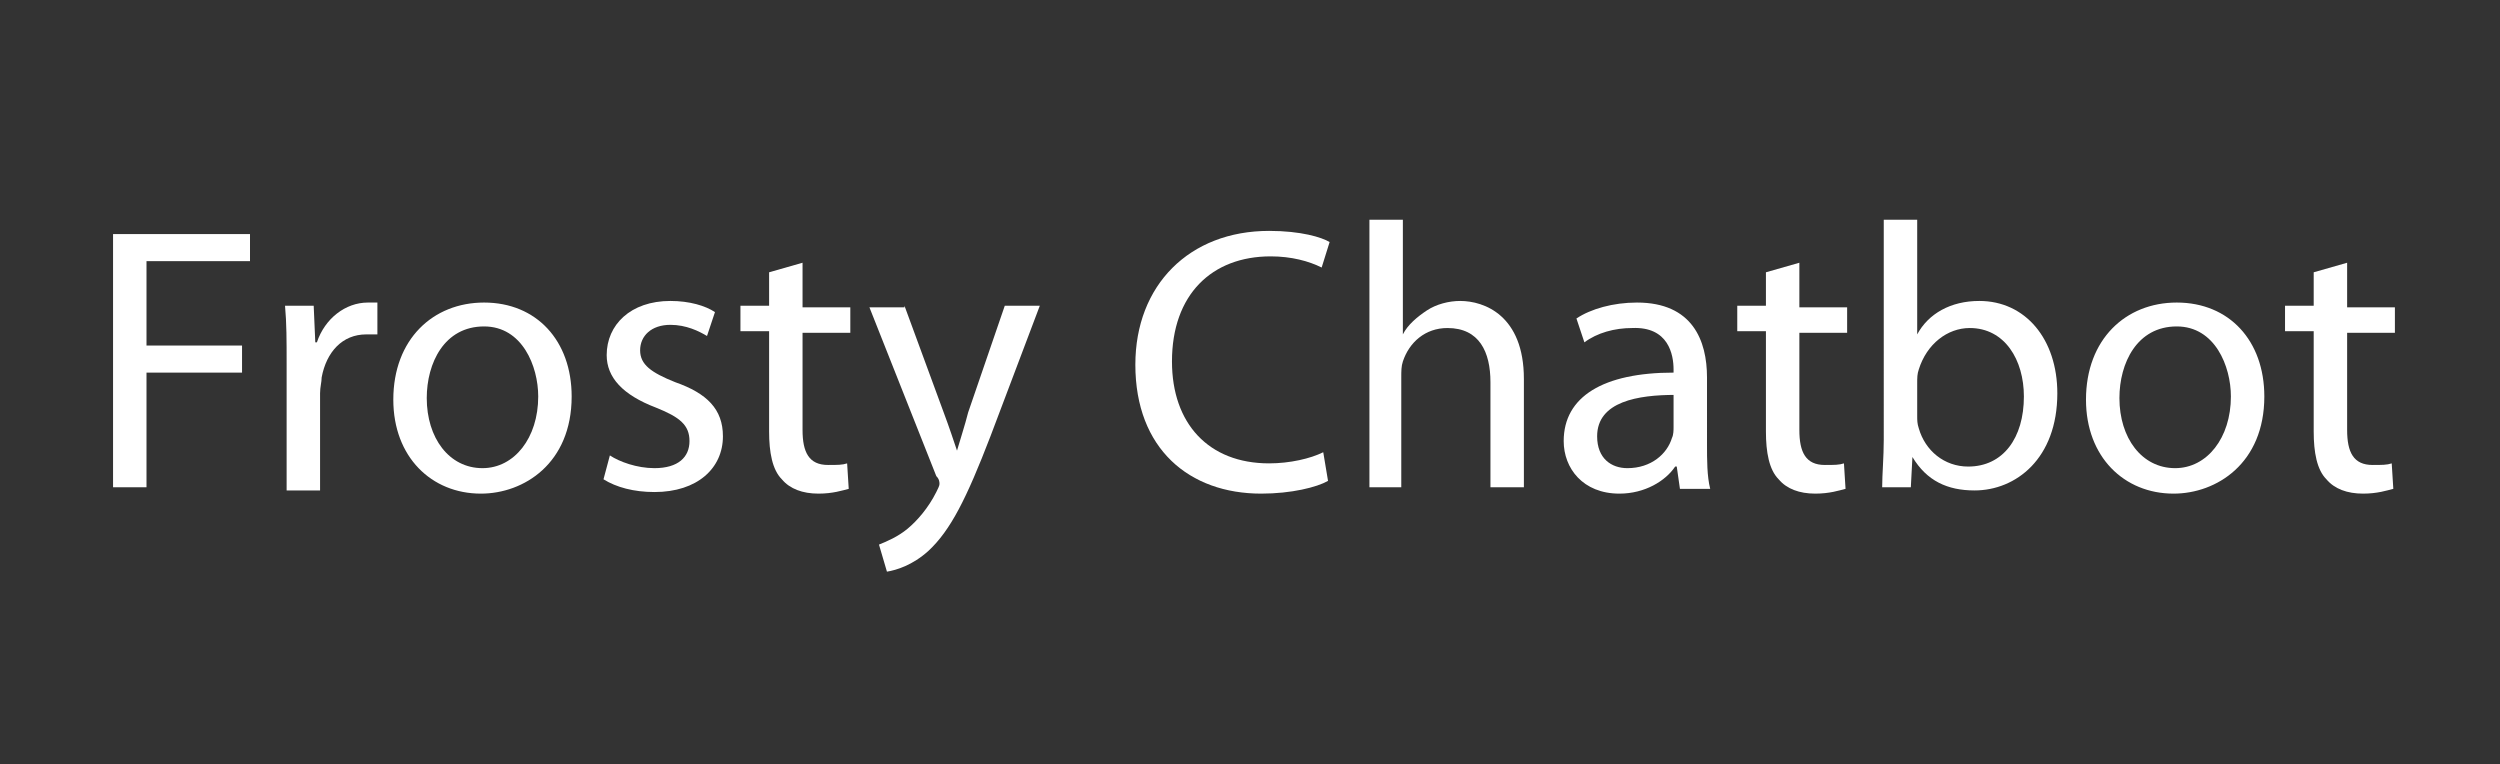 <?xml version="1.0" encoding="utf-8"?>
<!-- Generator: Adobe Illustrator 24.0.0, SVG Export Plug-In . SVG Version: 6.00 Build 0)  -->
<svg version="1.1" id="Livello_1" xmlns="http://www.w3.org/2000/svg" xmlns:xlink="http://www.w3.org/1999/xlink" x="0px" y="0px"
	 viewBox="0 0 157 48" style="enable-background:new 0 0 157 48;" xml:space="preserve">
<rect x="0" y="0" width="157" height="48" fill="#333333" stroke="none"/>
<style type="text/css">
	.st0{fill:#FFFFFF;}
</style>
<g>
	<path class="st0" d="M7.1,14.7h8.6v1.7H9.2v5.3h6v1.7h-6v7.2H7.1V14.7z"/>
	<path class="st0" d="M18,22.8c0-1.4,0-2.5-0.1-3.6h1.8l0.1,2.3h0.1c0.5-1.5,1.8-2.5,3.2-2.5c0.2,0,0.4,0,0.6,0v2
		c-0.2,0-0.4,0-0.7,0c-1.5,0-2.5,1.1-2.8,2.7c0,0.3-0.1,0.6-0.1,1v6.1H18V22.8z"/>
	<path class="st0" d="M35.9,24.9c0,4.2-3,6.1-5.7,6.1c-3.1,0-5.5-2.3-5.5-5.9c0-3.8,2.5-6.1,5.7-6.1C33.7,19,35.9,21.4,35.9,24.9z
		 M26.8,25c0,2.5,1.4,4.4,3.5,4.4c2,0,3.5-1.9,3.5-4.5c0-1.9-1-4.4-3.4-4.4C27.9,20.5,26.8,22.8,26.8,25z"/>
	<path class="st0" d="M38.3,28.6c0.6,0.4,1.7,0.8,2.8,0.8c1.5,0,2.2-0.7,2.2-1.7c0-1-0.6-1.5-2.1-2.1c-2.1-0.8-3.1-1.9-3.1-3.3
		c0-1.9,1.5-3.4,4-3.4c1.2,0,2.2,0.3,2.8,0.7l-0.5,1.5c-0.5-0.3-1.3-0.7-2.3-0.7c-1.2,0-1.9,0.7-1.9,1.6c0,0.9,0.7,1.4,2.2,2
		c2,0.7,3,1.7,3,3.4c0,2-1.6,3.5-4.3,3.5c-1.3,0-2.4-0.3-3.2-0.8L38.3,28.6z"/>
	<path class="st0" d="M50.4,16.5v2.8h3v1.6h-3V27c0,1.4,0.4,2.2,1.6,2.2c0.6,0,0.9,0,1.2-0.1l0.1,1.6c-0.4,0.1-1,0.3-1.9,0.3
		c-1,0-1.8-0.3-2.3-0.9c-0.6-0.6-0.8-1.7-0.8-3v-6.3h-1.8v-1.6h1.8v-2.1L50.4,16.5z"/>
	<path class="st0" d="M56.8,19.2l2.5,6.8c0.3,0.8,0.6,1.7,0.8,2.3h0c0.2-0.7,0.5-1.6,0.7-2.4l2.3-6.7h2.2l-3.1,8.2
		c-1.5,3.9-2.5,5.9-3.9,7.2c-1,0.9-2,1.2-2.6,1.3l-0.5-1.7c0.5-0.2,1.2-0.5,1.8-1c0.6-0.5,1.3-1.3,1.8-2.3c0.1-0.2,0.2-0.4,0.2-0.5
		c0-0.1,0-0.3-0.2-0.5l-4.2-10.6H56.8z"/>
	<path class="st0" d="M83.4,30.2c-0.7,0.4-2.3,0.8-4.2,0.8c-4.5,0-7.9-2.8-7.9-8.1c0-5,3.4-8.4,8.4-8.4c2,0,3.3,0.4,3.8,0.7L83,16.8
		c-0.8-0.4-1.9-0.7-3.2-0.7c-3.7,0-6.2,2.4-6.2,6.6c0,3.9,2.3,6.4,6.1,6.4c1.3,0,2.6-0.3,3.4-0.7L83.4,30.2z"/>
	<path class="st0" d="M86,13.8h2.1V21h0c0.3-0.6,0.9-1.1,1.5-1.5c0.6-0.4,1.4-0.6,2.1-0.6c1.5,0,4,0.9,4,4.9v6.8h-2.1v-6.6
		c0-1.9-0.7-3.4-2.7-3.4c-1.4,0-2.4,0.9-2.8,2.1c-0.1,0.3-0.1,0.6-0.1,1v6.9H86V13.8z"/>
	<path class="st0" d="M107.2,27.9c0,1,0,2,0.2,2.8h-1.9l-0.2-1.4h-0.1c-0.6,0.9-1.9,1.7-3.5,1.7c-2.3,0-3.5-1.6-3.5-3.3
		c0-2.8,2.5-4.3,6.9-4.3v-0.2c0-0.9-0.3-2.7-2.6-2.6c-1.1,0-2.2,0.3-3,0.9L99,20c0.9-0.6,2.3-1,3.8-1c3.5,0,4.4,2.4,4.4,4.7V27.9z
		 M105.2,24.8c-2.3,0-4.9,0.4-4.9,2.6c0,1.4,0.9,2,1.9,2c1.5,0,2.5-0.9,2.8-1.9c0.1-0.2,0.1-0.5,0.1-0.7V24.8z"/>
	<path class="st0" d="M113,16.5v2.8h3v1.6h-3V27c0,1.4,0.4,2.2,1.6,2.2c0.6,0,0.9,0,1.2-0.1l0.1,1.6c-0.4,0.1-1,0.3-1.9,0.3
		c-1,0-1.8-0.3-2.3-0.9c-0.6-0.6-0.8-1.7-0.8-3v-6.3h-1.8v-1.6h1.8v-2.1L113,16.5z"/>
	<path class="st0" d="M118.3,13.8h2.1v7.2h0c0.7-1.3,2.1-2.1,3.9-2.1c2.9,0,4.9,2.4,4.9,5.8c0,4.1-2.6,6.1-5.2,6.1
		c-1.7,0-3-0.6-3.9-2.1h0l-0.1,1.9h-1.8c0-0.8,0.1-1.9,0.1-3V13.8z M120.4,26.1c0,0.3,0,0.5,0.1,0.8c0.4,1.4,1.6,2.4,3.1,2.4
		c2.2,0,3.5-1.8,3.5-4.4c0-2.3-1.2-4.3-3.4-4.3c-1.4,0-2.7,1-3.2,2.6c-0.1,0.3-0.1,0.5-0.1,0.9V26.1z"/>
	<path class="st0" d="M142.2,24.9c0,4.2-3,6.1-5.7,6.1c-3.1,0-5.5-2.3-5.5-5.9c0-3.8,2.5-6.1,5.7-6.1C140,19,142.2,21.4,142.2,24.9z
		 M133.1,25c0,2.5,1.4,4.4,3.5,4.4c2,0,3.5-1.9,3.5-4.5c0-1.9-1-4.4-3.4-4.4C134.2,20.5,133.1,22.8,133.1,25z"/>
	<path class="st0" d="M147.4,16.5v2.8h3v1.6h-3V27c0,1.4,0.4,2.2,1.6,2.2c0.6,0,0.9,0,1.2-0.1l0.1,1.6c-0.4,0.1-1,0.3-1.9,0.3
		c-1,0-1.8-0.3-2.3-0.9c-0.6-0.6-0.8-1.7-0.8-3v-6.3h-1.8v-1.6h1.8v-2.1L147.4,16.5z"/>
</g>
</svg>
